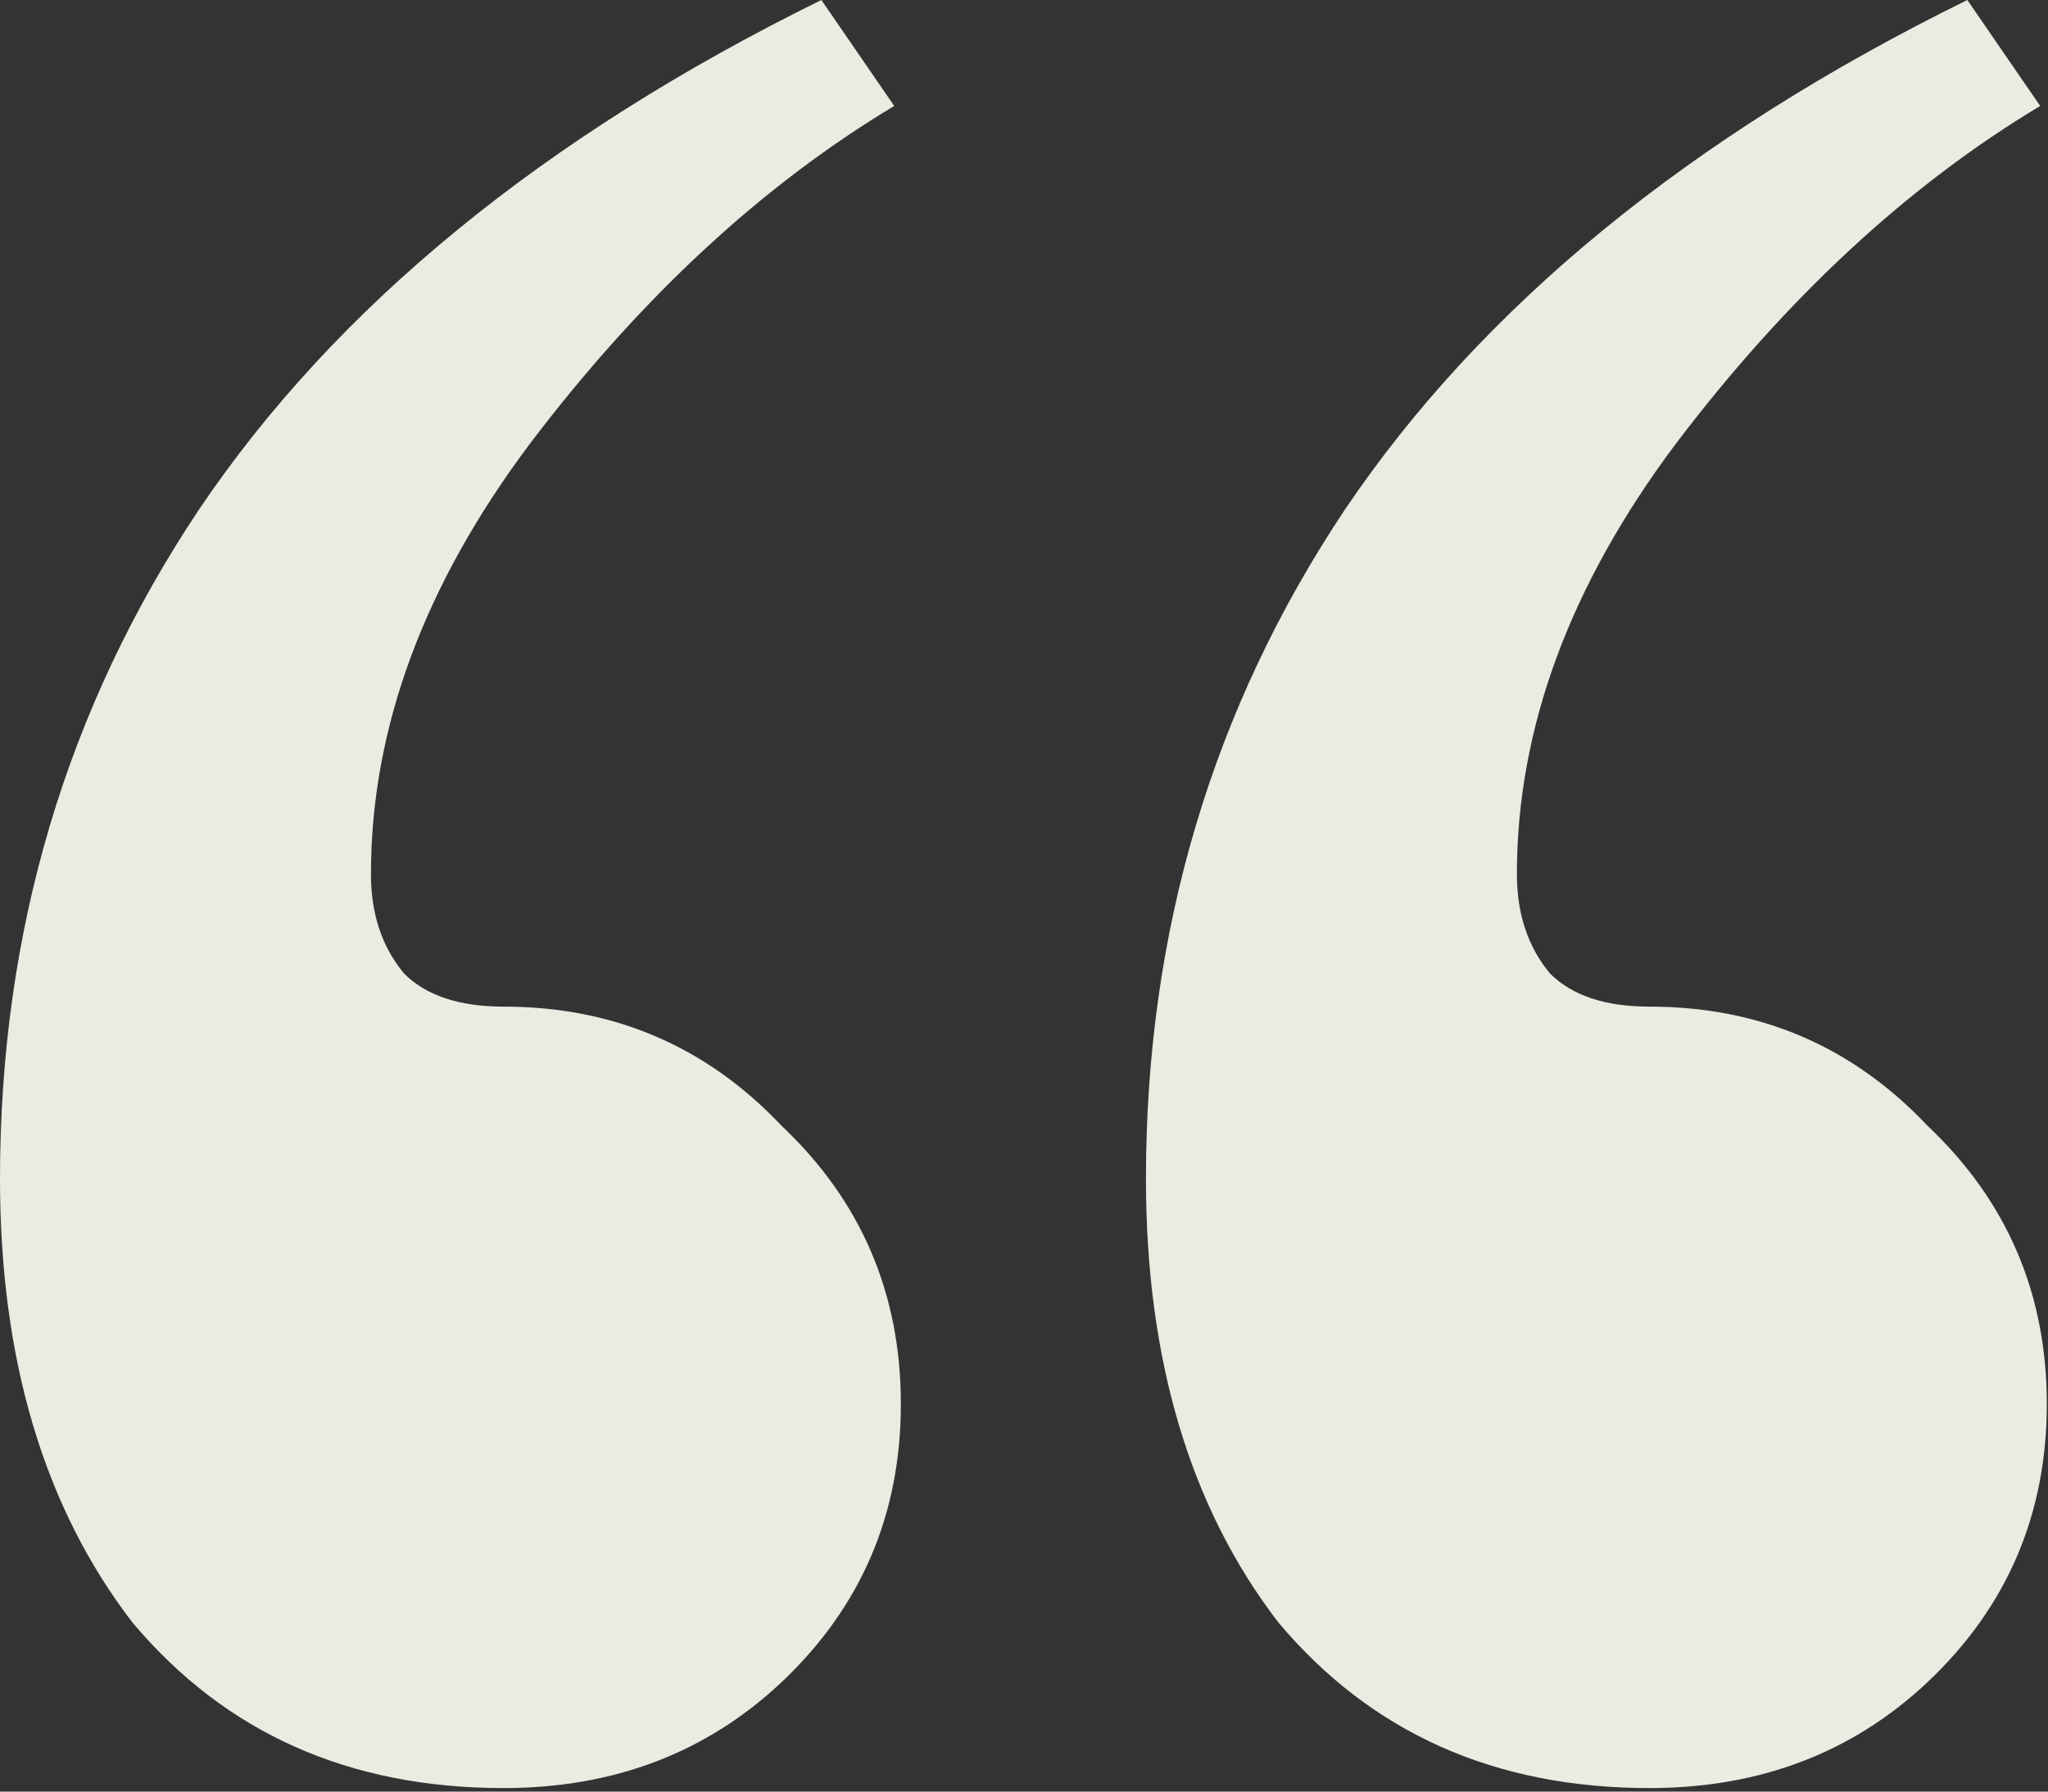 <svg xmlns="http://www.w3.org/2000/svg" width="64" height="56" fill="none"><rect width="100%" height="100%" fill="#333333" stroke="none"/><path fill="#E9ECE1" d="M15.732 55.89c-4.83 0-8.694-1.725-11.592-5.175C1.38 47.127 0 42.504 0 36.846c0-7.728 2.07-14.697 6.21-20.907C10.488 9.591 16.974 4.278 25.668 0l2.277 3.312c-4.14 2.484-7.935 6.003-11.385 10.557-3.312 4.416-4.968 8.901-4.968 13.455 0 1.242.345 2.277 1.035 3.105.69.69 1.725 1.035 3.105 1.035 3.45 0 6.348 1.242 8.694 3.726 2.484 2.346 3.726 5.244 3.726 8.694 0 3.45-1.242 6.348-3.726 8.694-2.346 2.208-5.244 3.312-8.694 3.312Zm35.811 0c-4.83 0-8.694-1.725-11.592-5.175-2.76-3.588-4.14-8.211-4.14-13.869 0-7.728 2.07-14.697 6.21-20.907C46.299 9.591 52.785 4.278 61.479 0l2.277 3.312c-4.14 2.484-7.935 6.003-11.385 10.557-3.312 4.416-4.968 8.901-4.968 13.455 0 1.242.345 2.277 1.035 3.105.69.69 1.725 1.035 3.105 1.035 3.45 0 6.348 1.242 8.694 3.726 2.484 2.346 3.726 5.244 3.726 8.694 0 3.45-1.242 6.348-3.726 8.694-2.346 2.208-5.244 3.312-8.694 3.312Z"/></svg>
